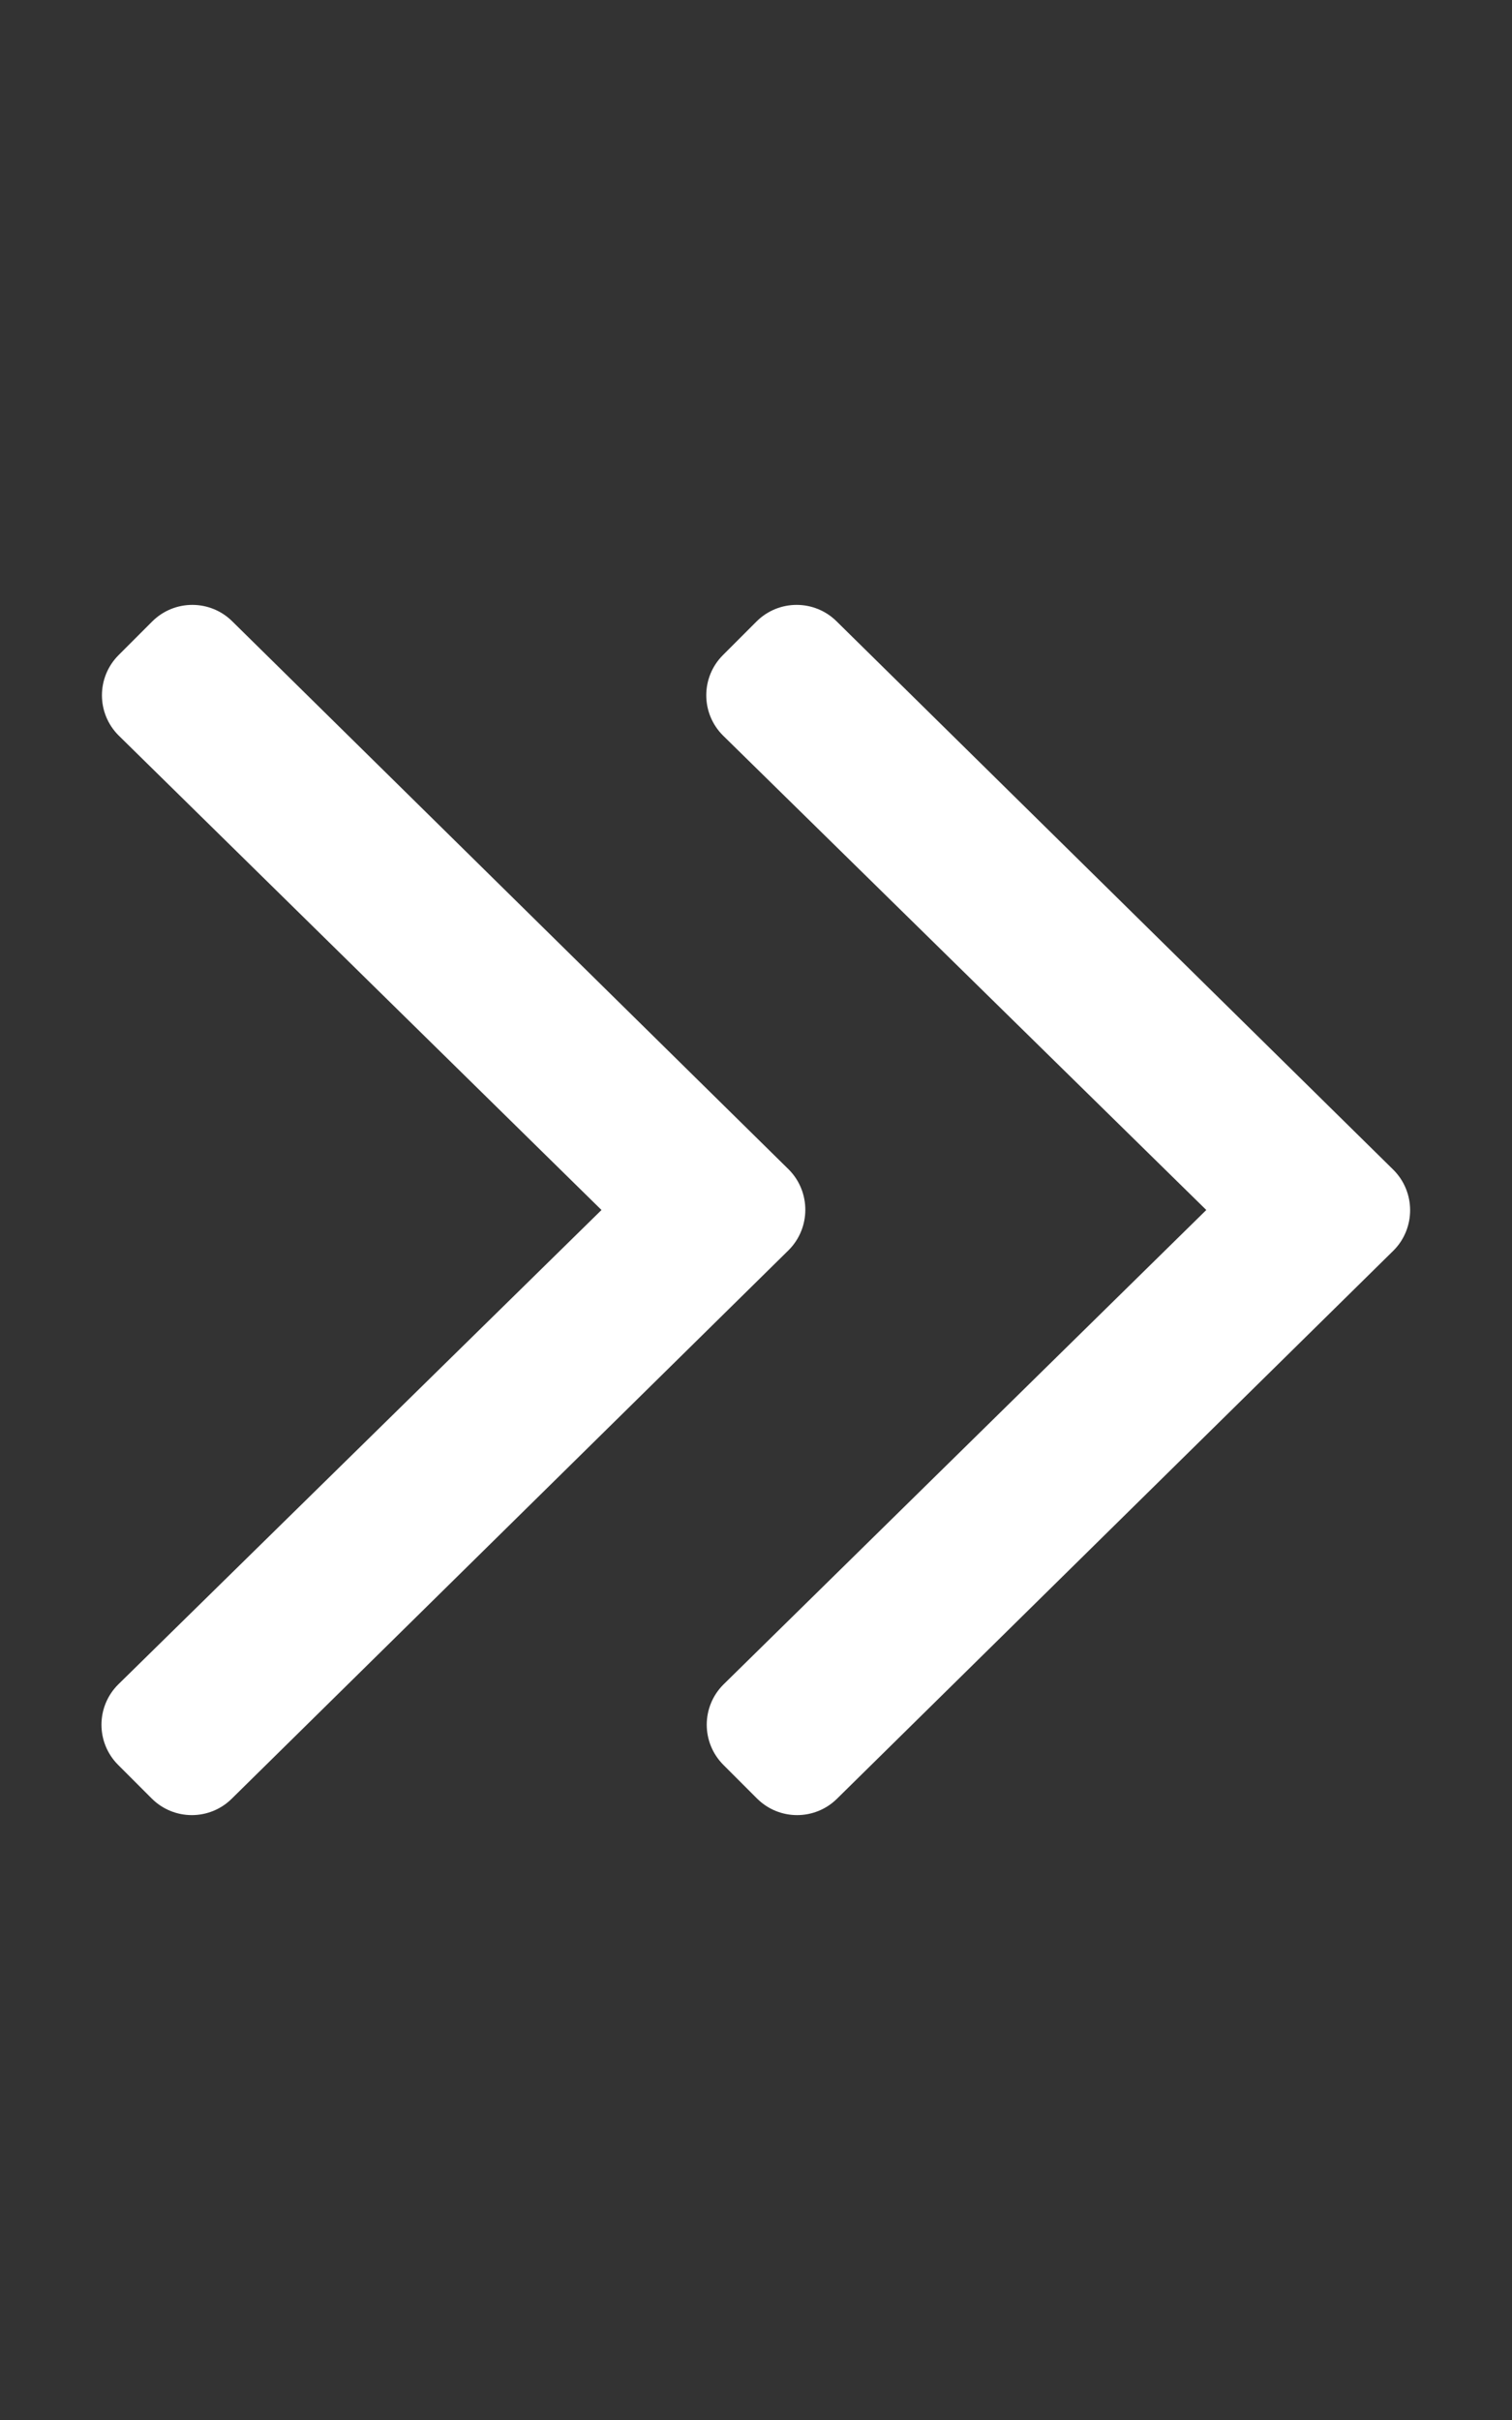 <?xml version="1.0" encoding="utf-8"?>
<!-- Generator: Adobe Illustrator 21.1.0, SVG Export Plug-In . SVG Version: 6.00 Build 0)  -->
<svg version="1.1" id="Layer_1" xmlns="http://www.w3.org/2000/svg" xmlns:xlink="http://www.w3.org/1999/xlink" x="0px" y="0px"
	 viewBox="0 0 320 512" style="enable-background:new 0 0 320 512;" xml:space="preserve">
<rect x="0" y="0" width="320" height="512" fill="#333333" stroke="none"/>
<style type="text/css">
	.st0{fill:#FFFFFF;}
</style>
<path class="st0" d="M166.9,264.5l-117.8,116c-4.7,4.7-12.3,4.7-17,0l-7.1-7.1c-4.7-4.7-4.7-12.3,0-17L127.3,256L25.1,155.6
	c-4.7-4.7-4.7-12.3,0-17l7.1-7.1c4.7-4.7,12.3-4.7,17,0l117.8,116C171.6,252.2,171.6,259.8,166.9,264.5z M294.9,247.5l-117.8-116
	c-4.7-4.7-12.3-4.7-17,0l-7.1,7.1c-4.7,4.7-4.7,12.3,0,17L255.3,256L153.1,356.4c-4.7,4.7-4.7,12.3,0,17l7.1,7.1
	c4.7,4.7,12.3,4.7,17,0l117.8-116C299.6,259.8,299.6,252.2,294.9,247.5z"/>
</svg>
